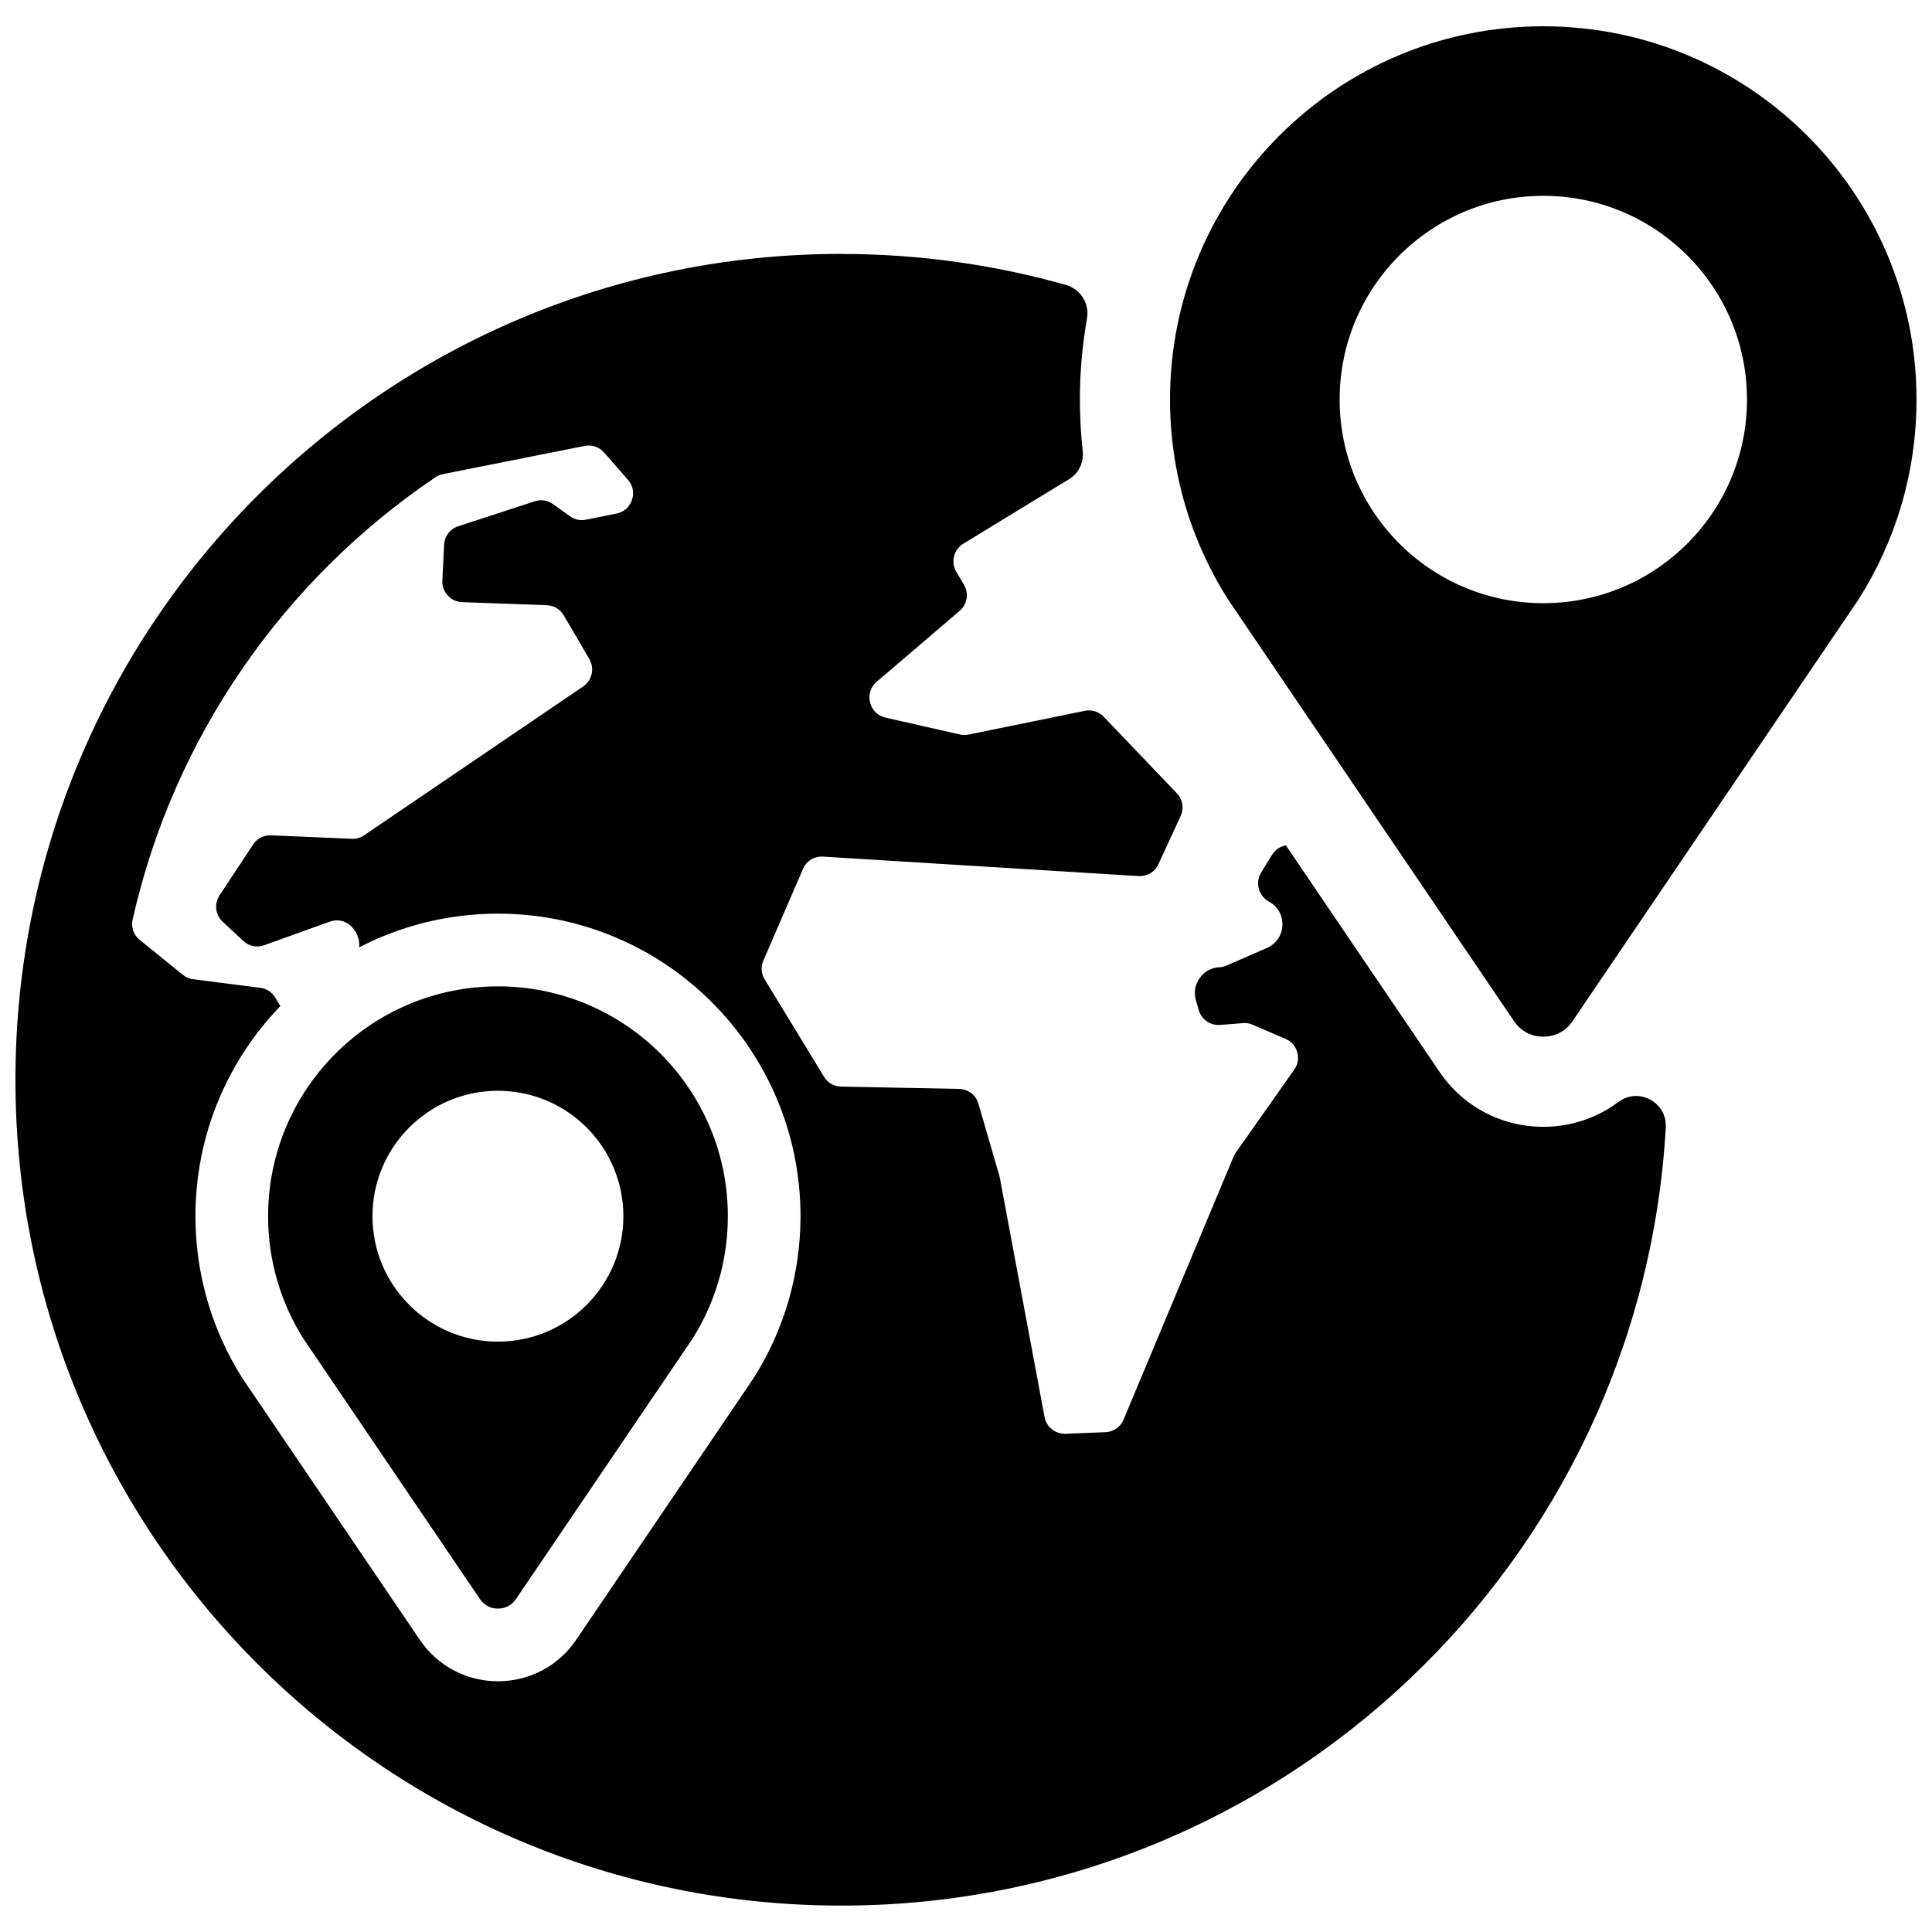 <?xml version="1.0" encoding="UTF-8"?>
<!-- The Best Svg Icon site in the world: iconSvg.co, Visit us! https://iconsvg.co -->
<svg width="800px" height="800px" version="1.1" viewBox="144 144 512 512" xmlns="http://www.w3.org/2000/svg">
 <defs>
  <clipPath id="a">
   <path d="m148.09 150h503.81v500h-503.81z"/>
  </clipPath>
 </defs>
 <g clip-path="url(#a)">
  <path d="m366.95 211.3c20.625 0 40.582 2.859 59.496 8.195 3.906 1.094 6.32 4.945 5.613 8.941-1.227 6.957-1.875 14.129-1.875 21.445 0 4.566 0.25 9.109 0.746 13.609 0.363 3.258-1.211 6.25-4.109 7.801-0.094 0.047-0.188 0.109-0.277 0.156l-27.254 16.641c-2.551 1.559-3.379 4.887-1.859 7.461l2.016 3.394c1.371 2.305 0.898 5.211-1.141 6.949l-21.973 18.789c-1.613 1.379-2.258 3.418-1.754 5.481 0.512 2.055 2.039 3.551 4.102 4.023l19.719 4.465c0.797 0.172 1.512 0.18 2.297 0.016l30.766-6.281c1.898-0.395 3.715 0.18 5.047 1.582l19.348 20.238c1.582 1.66 1.969 4 1.008 6.078l-5.871 12.715c-0.969 2.094-3.008 3.312-5.305 3.172l-83.547-5.156c-2.348-0.141-4.434 1.133-5.359 3.289l-10.477 24.246c-0.73 1.684-0.605 3.457 0.355 5.023l15.703 25.766c1.008 1.645 2.644 2.582 4.566 2.621l31.227 0.613c2.434 0.047 4.465 1.605 5.141 3.945l5.559 19.129c0.047 0.18 0.078 0.332 0.117 0.52l11.832 63.332c0.504 2.691 2.867 4.574 5.598 4.465l10.539-0.418c2.172-0.094 3.984-1.355 4.824-3.363l29.172-69.73c0.164-0.379 0.34-0.691 0.582-1.039l15.453-21.93c0.984-1.395 1.258-3 0.789-4.644-0.457-1.637-1.535-2.867-3.102-3.535l-8.684-3.731c-0.852-0.379-1.66-0.512-2.598-0.434l-6.008 0.48c-2.613 0.203-4.969-1.418-5.691-3.945l-0.754-2.606c-0.598-2.078-0.25-4.117 1-5.863 1.25-1.762 3.062-2.754 5.219-2.867 0.652-0.039 1.316-0.188 1.953-0.473l10.652-4.652c2.457-1.07 3.977-3.305 4.094-5.969 0.109-2.676-1.211-5.031-3.566-6.305-0.77-0.426-1.441-1.031-1.961-1.82-1.195-1.812-1.234-4.023-0.102-5.879l2.875-4.676c0.844-1.387 2.188-2.273 3.676-2.543l40.699 60.008c6.242 9.203 16.398 14.586 27.52 14.586 7.328 0 14.242-2.34 19.883-6.574 2.512-1.875 5.684-2.109 8.445-0.629 2.754 1.488 4.312 4.258 4.133 7.383-6.551 114.99-101.87 206.21-218.5 206.21-120.87 0-218.86-97.984-218.86-218.86s97.992-218.86 218.86-218.86zm269.57 91.582-75.785 111.74c-1.793 2.652-4.551 4.109-7.746 4.109-3.203 0-5.953-1.457-7.754-4.109l-75.777-111.74c-9.738-15.32-15.391-33.504-15.391-53.004 0-54.625 44.289-98.91 98.918-98.91 54.625 0 98.91 44.289 98.91 98.91 0 19.5-5.644 37.684-15.383 53.004zm-309.12 196.07-46.664 68.816c-1.109 1.629-2.801 2.527-4.777 2.527-1.969 0-3.668-0.898-4.769-2.527l-46.664-68.816c-6-9.438-9.477-20.633-9.477-32.637 0-33.645 27.27-60.922 60.914-60.922 33.645 0 60.922 27.277 60.922 60.922 0 12.004-3.481 23.199-9.477 32.637zm-51.445-65.883c-18.359 0-33.242 14.879-33.242 33.242 0 18.359 14.887 33.234 33.242 33.234 18.367 0 33.242-14.879 33.242-33.234 0-18.367-14.879-33.242-33.242-33.242zm277.04-237.17c-29.812 0-53.977 24.168-53.977 53.977 0 29.812 24.168 53.977 53.977 53.977 29.812 0 53.977-24.168 53.977-53.977 0-29.812-24.168-53.977-53.977-53.977zm-291.64 73.754 37.559-7.477c1.977-0.395 3.856 0.25 5.18 1.754l6.305 7.203c1.324 1.504 1.715 3.457 1.07 5.359-0.645 1.898-2.141 3.211-4.109 3.606l-8.078 1.621c-1.543 0.309-2.992-0.008-4.266-0.93l-4.441-3.18c-1.465-1.055-3.18-1.316-4.887-0.754l-20.223 6.598c-2.195 0.715-3.652 2.621-3.769 4.93l-0.465 9.445c-0.078 1.52 0.402 2.859 1.434 3.977 1.023 1.117 2.305 1.715 3.824 1.77l22.395 0.812c1.922 0.07 3.551 1.039 4.519 2.699l6.769 11.555c1.457 2.488 0.738 5.668-1.645 7.289l-58.016 39.422c-1.016 0.684-2.086 0.984-3.305 0.938l-21.348-0.922c-1.969-0.078-3.707 0.805-4.793 2.457l-8.871 13.43c-1.488 2.242-1.133 5.18 0.828 7.023l5.434 5.062c1.535 1.434 3.606 1.859 5.582 1.148l17.367-6.242c2.148-0.781 4.441-0.188 5.953 1.527l0.133 0.156c1.289 1.457 1.859 3.312 1.699 5.125 11.012-5.707 23.523-8.926 36.777-8.926 44.281 0 80.176 35.914 80.176 80.184 0 15.25-4.297 30.094-12.477 42.973l-46.98 69.289c-4.691 6.918-12.359 10.98-20.719 10.98-8.352 0-16.02-4.062-20.711-10.98l-46.832-69.055-0.148-0.234c-8.188-12.879-12.484-27.727-12.484-42.973 0-21.633 8.574-41.266 22.5-55.688l-1.34-2.227c-0.891-1.488-2.273-2.402-4-2.621l-17.758-2.273c-1.047-0.133-1.922-0.504-2.746-1.172l-11.398-9.227c-1.652-1.34-2.371-3.371-1.898-5.457 10.949-48.555 40.25-90.168 80.223-117.16 0.637-0.434 1.242-0.684 1.992-0.836z" fill-rule="evenodd"/>
 </g>
</svg>